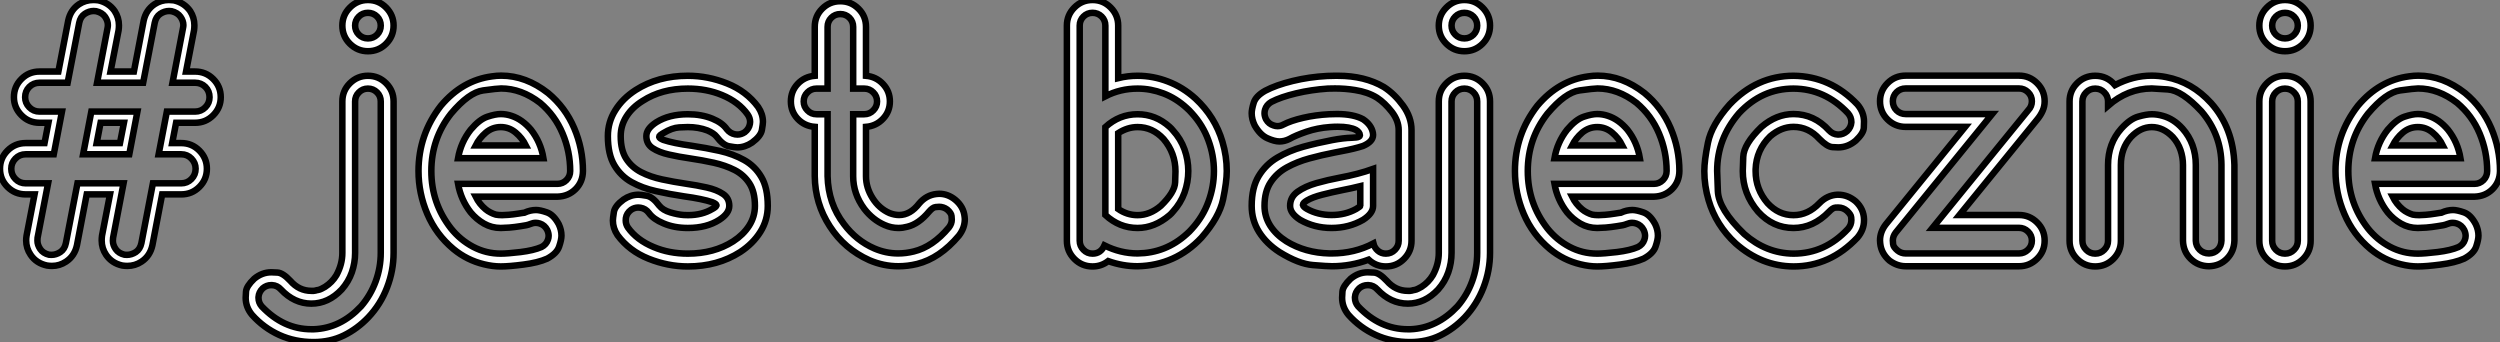 <?xml version="1.0" standalone="no"?>
<svg xmlns="http://www.w3.org/2000/svg" viewBox="1.91 -40.93 384.04 52.55"><rect x="1.91" y="-40.93" width="384.04" height="52.55" fill="#808080" stroke="none"/><path d="M17.58-4.73L17.58-4.73L18.81-11.07L15.23-11.07L13.73-3.25Q13.37-1.61 12.06-0.74L12.06-0.74Q11.07-0.08 9.90-0.08L9.90-0.08Q9.52-0.08 9.13-0.14L9.13-0.14Q7.49-0.49 6.62-1.78L6.62-1.78Q5.93-2.79 5.93-3.99L5.93-3.99Q5.93-4.35 5.99-4.73L5.99-4.73L7.22-11.07L5.85-11.07Q4.21-11.07 3.06-12.22Q1.91-13.37 1.91-15.01L1.91-15.01Q1.91-16.63 3.06-17.79Q4.21-18.95 5.85-18.95L5.85-18.95L8.75-18.95L9.35-22.07L7.98-22.07Q6.34-22.07 5.20-23.23Q4.05-24.39 4.05-26.00L4.05-26.00Q4.05-27.64 5.20-28.79Q6.34-29.94 7.98-29.94L7.98-29.94L10.88-29.94L12.39-37.76Q12.74-39.40 14.05-40.28L14.05-40.28Q15.04-40.93 16.24-40.93L16.24-40.93Q16.60-40.93 17.01-40.88L17.01-40.88Q18.62-40.52 19.52-39.24L19.52-39.24Q20.18-38.23 20.18-37.05L20.18-37.05Q20.18-36.67 20.13-36.29L20.13-36.29L18.89-29.94L22.48-29.94L23.98-37.76Q24.34-39.40 25.65-40.28L25.65-40.28Q26.63-40.93 27.84-40.93L27.84-40.93Q28.19-40.93 28.60-40.88L28.60-40.88Q30.21-40.52 31.12-39.24L31.12-39.24Q31.77-38.23 31.77-37.05L31.77-37.05Q31.77-36.67 31.72-36.29L31.72-36.29L30.49-29.94L31.88-29.94Q33.52-29.94 34.67-28.79Q35.82-27.64 35.82-26.00L35.82-26.00Q35.82-24.39 34.67-23.23Q33.52-22.07 31.88-22.07L31.88-22.07L28.96-22.07L28.36-18.95L29.75-18.95Q31.39-18.95 32.54-17.79Q33.69-16.63 33.69-15.01L33.69-15.01Q33.69-13.37 32.54-12.22Q31.39-11.07 29.75-11.07L29.75-11.07L26.82-11.07L25.32-3.25Q24.96-1.61 23.65-0.74L23.65-0.74Q22.67-0.08 21.46-0.08L21.46-0.08Q21.11-0.08 20.70-0.14L20.70-0.14Q19.09-0.49 18.21-1.78L18.21-1.78Q17.53-2.79 17.53-3.99L17.53-3.99Q17.53-4.35 17.58-4.73ZM20.34-18.95L20.95-22.07L17.36-22.07L16.76-18.95L20.34-18.95ZM25.40-12.77L29.75-12.77Q30.68-12.77 31.32-13.43Q31.96-14.08 31.96-15.01L31.96-15.01Q31.96-15.91 31.32-16.57Q30.68-17.23 29.75-17.23L29.75-17.23L26.28-17.23L27.54-23.79L31.88-23.79Q32.81-23.79 33.46-24.45Q34.10-25.10 34.10-26.00L34.10-26.00Q34.10-26.93 33.46-27.58Q32.81-28.22 31.88-28.22L31.88-28.22L28.41-28.22L30.02-36.61Q30.08-36.86 30.08-37.08L30.08-37.08Q30.08-37.73 29.63-38.36Q29.18-38.99 28.27-39.21L28.27-39.21Q28.08-39.24 27.89-39.24L27.89-39.24Q27.18-39.24 26.52-38.80Q25.87-38.36 25.68-37.43L25.68-37.43L23.90-28.22L16.82-28.22L18.43-36.61Q18.48-36.86 18.48-37.08L18.48-37.08Q18.48-37.73 18.05-38.36Q17.61-38.99 16.68-39.21L16.68-39.21Q16.49-39.24 16.30-39.24L16.30-39.24Q15.59-39.24 14.93-38.80Q14.27-38.36 14.08-37.43L14.08-37.43L12.30-28.22L7.98-28.22Q7.05-28.22 6.41-27.58Q5.77-26.93 5.77-26.00L5.77-26.00Q5.77-25.10 6.41-24.45Q7.05-23.79 7.98-23.79L7.98-23.79L11.43-23.79L10.17-17.23L5.85-17.23Q4.92-17.23 4.28-16.57Q3.64-15.91 3.64-15.01L3.64-15.01Q3.64-14.08 4.28-13.43Q4.92-12.77 5.85-12.77L5.85-12.77L9.30-12.77L7.68-4.40Q7.66-4.18 7.66-3.96L7.66-3.96Q7.66-3.31 8.09-2.67Q8.53-2.02 9.43-1.80L9.43-1.80Q9.63-1.78 9.82-1.78L9.82-1.78Q10.53-1.78 11.18-2.21Q11.84-2.65 12.03-3.58L12.03-3.58L13.81-12.77L20.89-12.77L19.28-4.40Q19.25-4.18 19.25-3.94L19.25-3.94Q19.25-3.28 19.69-2.65Q20.13-2.02 21.03-1.80L21.03-1.80Q21.22-1.78 21.41-1.78L21.41-1.78Q22.12-1.78 22.78-2.21Q23.43-2.65 23.63-3.58L23.63-3.58L25.40-12.77ZM15.94-23.79L23.02-23.79L21.77-17.23L14.68-17.23L15.94-23.79ZM49.74 3.75L49.74 3.75L50.09 3.75Q50.39 3.72 50.61 3.64L50.61 3.64Q50.72 3.61 50.80 3.61L50.80 3.61Q51.00 3.58 51.32 3.42Q51.65 3.25 51.84 3.14L51.84 3.14Q52.94 2.43 53.59 1.34L53.59 1.34Q54.50-0.33 54.50-2.08L54.50-2.08L54.50-25.35Q54.50-26.99 55.66-28.14Q56.82-29.29 58.43-29.29L58.43-29.29Q60.07-29.29 61.22-28.14Q62.37-26.99 62.37-25.35L62.37-25.35L62.37-2.08Q62.37 0.63 61.37 3.23Q60.38 5.82 58.49 7.82L58.49 7.82Q56.82 9.57 54.73 10.60Q52.64 11.62 50.09 11.62L50.09 11.62Q47.22 11.62 44.82 10.53Q42.41 9.43 40.63 7.44L40.63 7.44Q39.65 6.26 39.65 4.81L39.65 4.81Q39.65 4.70 39.70 3.87Q39.76 3.04 40.96 1.89L40.96 1.89Q42.16 0.90 43.59 0.90L43.59 0.90Q43.70 0.90 44.53 0.94Q45.36 0.98 46.51 2.21L46.51 2.21Q47.85 3.75 49.74 3.75ZM60.40-2.08L60.40-25.35Q60.40-26.17 59.83-26.74Q59.25-27.32 58.43-27.32L58.43-27.32Q57.61-27.32 57.04-26.74Q56.46-26.17 56.46-25.35L56.46-25.35L56.46-2.08Q56.46-0.55 55.96 0.90Q55.45 2.35 54.41 3.53L54.41 3.53Q52.36 5.71 49.74 5.71L49.74 5.71Q47.11 5.71 45.06 3.53L45.06 3.53Q44.49 2.90 43.70 2.87L43.70 2.87L43.56 2.87Q42.85 2.87 42.27 3.36L42.27 3.36Q41.67 3.94 41.62 4.70L41.62 4.70L41.62 4.84Q41.62 5.55 42.11 6.13L42.11 6.13Q45.45 9.65 49.74 9.65L49.74 9.65L50.12 9.65Q54.22 9.49 57.37 6.13L57.37 6.13Q58.84 4.43 59.62 2.30Q60.40 0.16 60.40-2.08L60.40-2.08ZM60.40-37.00L60.40-37.00Q60.40-37.82 59.83-38.39Q59.25-38.96 58.43-38.96L58.43-38.96Q57.61-38.96 57.04-38.39Q56.46-37.82 56.46-37.00L56.46-37.00Q56.46-36.18 57.04-35.60Q57.61-35.03 58.43-35.03L58.43-35.03Q59.25-35.03 59.83-35.60Q60.40-36.18 60.40-37.00ZM62.37-37.00L62.37-37.00Q62.37-35.36 61.22-34.21Q60.07-33.06 58.43-33.06L58.43-33.06Q56.82-33.06 55.66-34.21Q54.50-35.36 54.50-37.00L54.50-37.00Q54.50-38.61 55.66-39.77Q56.82-40.93 58.43-40.93L58.43-40.93Q60.07-40.93 61.22-39.77Q62.37-38.61 62.37-37.00ZM78.83-21.41L78.83-21.41Q77.55-21.41 76.54-20.56L76.54-20.56Q75.55-19.71 74.98-18.59L74.98-18.59L82.69-18.59Q82.11-19.74 81.13-20.56L81.13-20.56Q80.12-21.41 78.83-21.41ZM85.97-1.20L85.97-1.20Q84.55-0.57 82.33-0.29Q80.12 0 78.83 0L78.83 0Q77.60 0 76.26-0.33L76.26-0.33Q73.64-0.96 71.56-2.68L71.56-2.68Q68.91-4.89 67.55-8.07Q66.20-11.24 66.20-14.66L66.20-14.66Q66.20-20.26 69.64-24.69L69.64-24.69Q72.93-28.60 77.49-29.20L77.49-29.20Q78.20-29.31 78.91-29.31L78.91-29.31Q82.69-29.31 86.11-26.63L86.11-26.63Q88.76-24.42 90.11-21.26Q91.46-18.10 91.46-14.66L91.46-14.66Q91.44-12.99 90.33-11.88Q89.22-10.77 87.55-10.72L87.55-10.72L74.98-10.72Q75.55-9.57 76.51-8.78L76.51-8.78Q76.84-8.50 77.26-8.29Q77.68-8.07 78.07-7.96L78.07-7.96Q78.48-7.88 79.05-7.88L79.05-7.88Q79.35-7.88 80.02-7.93Q80.69-7.98 81.57-8.12L81.57-8.12Q81.95-8.18 82.20-8.22Q82.44-8.26 82.47-8.26L82.47-8.26Q83.37-8.67 84.25-8.67L84.25-8.67Q84.88-8.67 85.91-8.31Q86.95-7.96 87.75-6.48L87.75-6.48Q88.16-5.61 88.16-4.73L88.16-4.73Q88.16-4.10 87.80-3.05Q87.45-2.00 85.97-1.20ZM74.21-21L74.21-21Q75.55-22.59 76.78-23.00Q78.01-23.41 78.83-23.41L78.83-23.41Q79.68-23.41 80.50-23.13L80.50-23.13Q82.14-22.59 83.48-21L83.48-21Q84.98-19.09 85.39-16.63L85.39-16.63L72.27-16.63Q72.71-19.09 74.21-21ZM85.09-2.98L85.09-2.98Q85.83-3.36 86.08-4.10L86.08-4.10Q86.19-4.40 86.19-4.70L86.19-4.70Q86.19-5.14 85.97-5.61L85.97-5.61Q85.59-6.34 84.85-6.59L84.85-6.59Q84.52-6.70 84.22-6.70L84.22-6.70Q83.78-6.70 83.34-6.51L83.34-6.51Q82.93-6.32 81.84-6.18L81.84-6.18Q80.96-6.04 80.13-5.97Q79.30-5.91 78.83-5.91L78.83-5.91Q77.44-5.91 76.26-6.58Q75.09-7.25 74.21-8.31L74.21-8.31Q72.71-10.23 72.27-12.69L72.27-12.69L87.55-12.69Q88.35-12.69 88.92-13.26Q89.50-13.84 89.50-14.66L89.50-14.66Q89.50-17.66 88.33-20.43Q87.17-23.19 84.88-25.13L84.88-25.13Q82.00-27.34 78.89-27.34L78.89-27.34Q78.31-27.34 76.13-27.04Q73.94-26.74 71.18-23.46L71.18-23.46Q68.17-19.61 68.17-14.66L68.17-14.66Q68.17-9.71 71.18-5.85L71.18-5.85Q72.60-4.07 74.58-3.02Q76.56-1.97 78.83-1.97L78.83-1.97Q79.84-1.97 81.87-2.21Q83.89-2.46 85.09-2.98ZM103.17-9.35L103.17-9.35Q103.74-8.64 104.89-8.30Q106.04-7.96 106.94-7.90L106.94-7.90Q107.27-7.88 107.60-7.88L107.60-7.88Q109.76-7.88 111.34-8.83L111.34-8.83Q111.37-8.83 111.40-8.86L111.40-8.86Q111.89-9.13 111.97-9.35L111.97-9.35L111.97-9.41Q111.97-9.60 111.34-9.87L111.34-9.87Q109.79-10.39 106.97-10.77L106.97-10.77Q104.75-11.10 102.68-11.57Q100.60-12.03 98.94-12.95Q97.29-13.86 96.29-15.54Q95.29-17.23 95.29-20.02L95.29-20.02Q95.29-22.18 96.43-23.99Q97.56-25.81 99.56-27.10L99.56-27.10Q102.98-29.29 107.57-29.29L107.57-29.29Q110.66-29.29 113.61-28.11Q116.57-26.93 118.37-24.50L118.37-24.50Q119.11-23.41 119.11-22.20L119.11-22.20Q119.11-21.90 118.95-20.96Q118.78-20.02 117.44-19.03L117.44-19.03Q116.35-18.29 115.17-18.29L115.17-18.29Q114.84-18.29 113.91-18.46Q112.98-18.62 111.97-19.96L111.97-19.96Q111.59-20.45 110.58-20.89L110.58-20.89Q109.21-21.41 107.57-21.41L107.57-21.41Q107.32-21.41 106.24-21.36Q105.16-21.30 103.80-20.48L103.80-20.48Q103.77-20.48 103.74-20.45L103.74-20.45Q103.50-20.29 103.33-20.17Q103.17-20.04 103.17-19.91L103.17-19.91Q103.17-19.71 103.80-19.44L103.80-19.44Q105.36-18.92 108.17-18.54L108.17-18.54Q110.39-18.21 112.46-17.75Q114.54-17.28 116.21-16.35Q117.88-15.42 118.86-13.75Q119.85-12.09 119.85-9.30L119.85-9.30Q119.85-7.11 118.71-5.30Q117.58-3.50 115.61-2.21L115.61-2.21Q112.16 0 107.57 0L107.57 0Q104.51 0 101.54-1.19Q98.57-2.38 96.77-4.81L96.77-4.81Q96.06-5.88 96.06-7.05L96.06-7.05Q96.06-7.38 96.21-8.34Q96.36-9.30 97.70-10.28L97.70-10.28Q98.79-11.02 100.00-11.02L100.00-11.02Q100.30-11.02 101.24-10.86Q102.18-10.69 103.17-9.35ZM101.58-8.23L101.58-8.23Q101.09-8.89 100.30-9.02L100.30-9.02Q100.13-9.05 99.94-9.05L99.94-9.05Q99.37-9.05 98.85-8.70L98.85-8.70Q98.16-8.18 98.05-7.41L98.05-7.41Q98.03-7.25 98.03-7.05L98.03-7.05Q98.03-6.48 98.38-5.96L98.38-5.96Q99.75-4.05 102.32-2.98L102.32-2.98Q104.70-1.97 107.57-1.97L107.57-1.97Q111.59-1.97 114.54-3.86L114.54-3.86Q116.10-4.87 116.99-6.26Q117.88-7.66 117.88-9.30L117.88-9.30Q117.88-11.46 117.03-12.77Q116.18-14.08 114.76-14.81Q113.34-15.53 111.56-15.93Q109.79-16.32 107.87-16.60L107.87-16.60Q106.18-16.84 104.66-17.19Q103.14-17.53 102.17-18.17Q101.20-18.81 101.20-20.02L101.20-20.02Q101.20-21.16 102.73-22.15L102.73-22.15Q104.70-23.38 107.57-23.38L107.57-23.38Q109.68-23.38 111.34-22.70L111.34-22.70Q112.88-22.07 113.56-21.08L113.56-21.08Q114.08-20.43 114.84-20.29L114.84-20.29Q115.01-20.26 115.20-20.26L115.20-20.26Q115.77-20.26 116.32-20.62L116.32-20.62Q116.98-21.14 117.11-21.90L117.11-21.90Q117.14-22.04 117.14-22.20L117.14-22.20Q117.14-22.80 116.76-23.35L116.76-23.35Q115.39-25.27 112.82-26.33L112.82-26.33Q110.44-27.32 107.57-27.32L107.57-27.32Q103.55-27.32 100.63-25.43L100.63-25.43Q99.04-24.45 98.15-23.05Q97.26-21.66 97.26-20.02L97.26-20.02Q97.26-17.86 98.11-16.54Q98.96-15.23 100.39-14.49Q101.83-13.75 103.61-13.37Q105.38-12.99 107.27-12.71L107.27-12.71Q108.96-12.47 110.48-12.13Q112-11.79 112.97-11.14Q113.94-10.50 113.94-9.30L113.94-9.30Q113.94-8.15 112.41-7.16L112.41-7.16Q110.47-5.91 107.57-5.91L107.57-5.91Q105.46-5.91 103.82-6.62L103.82-6.62Q102.29-7.25 101.58-8.23ZM127.07-29.29L127.07-29.29L127.07-36.80Q127.07-38.45 128.21-39.59Q129.36-40.74 131.00-40.74L131.00-40.74Q132.64-40.74 133.79-39.59Q134.94-38.45 134.94-36.80L134.94-36.80L134.94-29.29Q136.50-29.15 137.55-28.03Q138.61-26.91 138.61-25.35L138.61-25.35Q138.61-23.79 137.55-22.68Q136.50-21.57 134.94-21.44L134.94-21.44L134.94-13.86Q134.94-12.11 135.94-10.51Q136.94-8.91 138.55-8.20L138.55-8.20Q139.32-7.90 140.03-7.90L140.03-7.90Q141.75-7.90 143.12-9.68L143.12-9.68Q144.21-10.96 145.77-11.13L145.77-11.13Q145.99-11.16 146.18-11.16L146.18-11.16Q147.52-11.16 148.64-10.25L148.64-10.25Q149.93-9.19 150.09-7.63L150.09-7.63Q150.12-7.44 150.12-7.27L150.12-7.27Q150.12-5.91 149.21-4.73L149.21-4.73Q146.29-1.26 142.79-0.38L142.79-0.38Q141.34-0.03 139.92-0.03L139.92-0.03Q137.62-0.03 135.46-0.96L135.46-0.96Q131.63-2.68 129.38-6.17Q127.12-9.65 127.07-13.86L127.07-13.86L127.07-21.44Q125.48-21.57 124.44-22.68Q123.40-23.79 123.40-25.35L123.40-25.35Q123.40-26.91 124.44-28.03Q125.48-29.15 127.07-29.29ZM129.04-27.32L127.34-27.32Q126.52-27.32 125.95-26.74Q125.37-26.17 125.37-25.35L125.37-25.35Q125.37-24.55 125.95-23.97Q126.52-23.38 127.34-23.38L127.34-23.38L129.04-23.38L129.04-13.86Q129.14-9.65 131.55-6.51L131.55-6.51Q133.46-3.96 136.23-2.76L136.23-2.76Q138.00-2.00 139.86-2.00L139.86-2.00Q141.07-2.00 142.27-2.30L142.27-2.30Q145.20-3.01 147.68-5.99L147.68-5.99Q148.12-6.56 148.12-7.19L148.12-7.19Q148.12-7.30 148.08-7.75Q148.04-8.20 147.41-8.75L147.41-8.75Q146.84-9.16 146.18-9.16L146.18-9.16Q146.07-9.16 145.63-9.12Q145.20-9.08 144.65-8.45L144.65-8.45Q143.04-6.51 141.29-6.10L141.29-6.10Q140.60-5.91 139.92-5.91L139.92-5.91Q138.82-5.91 137.79-6.37L137.79-6.37Q135.98-7.16 134.67-8.86L134.67-8.86Q132.97-11.16 132.97-13.86L132.97-13.86L132.97-23.38L134.67-23.38Q135.49-23.38 136.06-23.97Q136.64-24.55 136.64-25.35L136.64-25.35Q136.64-26.17 136.06-26.74Q135.49-27.32 134.67-27.32L134.67-27.32L132.97-27.32L132.97-36.80Q132.97-37.63 132.40-38.20Q131.82-38.77 131.00-38.77L131.00-38.77Q130.18-38.77 129.61-38.20Q129.04-37.63 129.04-36.80L129.04-36.80L129.04-27.32Z" fill="white" stroke="black" transform="scale(1,1)"/><path d="M173.68-20.48L173.68-8.83Q175.05-7.88 176.66-7.88L176.66-7.88Q178.55-7.88 180.24-9.32L180.24-9.32Q182.38-11.40 182.43-12.93Q182.48-14.46 182.48-14.60L182.48-14.60Q182.48-17.42 180.65-19.58L180.65-19.58Q178.96-21.41 176.66-21.41L176.66-21.41Q175.13-21.41 173.68-20.48L173.68-20.48ZM173.68-37.00L173.68-37.00L173.68-28.93Q175.16-29.29 176.66-29.29L176.66-29.29Q179.04-29.29 181.32-28.41Q183.61-27.54 185.55-25.79L185.55-25.79Q188.58-22.97 189.70-19.14L189.70-19.14Q190.36-16.93 190.36-14.66L190.36-14.66Q190.36-13.04 189.79-10.29Q189.21-7.55 186.48-4.43L186.48-4.43Q182.48-0.16 176.66-0.03L176.66-0.03Q174.36-0.03 172.15-0.82L172.15-0.82Q171.08 0 169.74 0L169.74 0Q168.10 0 166.95-1.16Q165.80-2.32 165.80-3.94L165.80-3.94L165.80-37.00Q165.80-38.61 166.95-39.77Q168.10-40.93 169.74-40.93L169.74-40.93Q171.38-40.93 172.53-39.77Q173.68-38.61 173.68-37.00ZM171.71-26.14L171.71-37.00Q171.71-37.82 171.14-38.39Q170.56-38.96 169.74-38.96L169.74-38.96Q168.92-38.96 168.35-38.39Q167.77-37.82 167.77-37.00L167.77-37.00L167.77-3.94Q167.77-3.14 168.35-2.56Q168.92-1.97 169.74-1.97L169.74-1.97Q171-1.97 171.57-3.23L171.57-3.23Q174.04-2.00 176.66-2.00L176.66-2.00Q180.98-2.05 184.21-4.98L184.21-4.98Q184.62-5.33 185-5.77L185-5.77Q186.70-7.63 187.54-9.94Q188.39-12.25 188.39-14.66L188.39-14.66Q188.39-17.06 187.54-19.37Q186.70-21.68 185-23.54L185-23.54Q184.62-23.98 184.21-24.34L184.21-24.34Q182.57-25.84 180.63-26.58Q178.68-27.32 176.66-27.32L176.66-27.32Q174.01-27.32 171.71-26.14L171.71-26.14ZM171.71-7.90L171.71-7.90L171.71-21.41Q173.87-23.38 176.66-23.38L176.66-23.38Q179.42-23.38 181.58-21.44L181.58-21.44Q181.86-21.19 182.10-20.89L182.10-20.89Q183.28-19.61 183.87-17.98Q184.45-16.35 184.45-14.66L184.45-14.66Q184.45-12.96 183.87-11.33Q183.28-9.71 182.10-8.42L182.10-8.42Q181.86-8.12 181.58-7.88L181.58-7.88Q179.26-5.91 176.66-5.91L176.66-5.91Q173.87-5.91 171.71-7.90ZM210.87-9.30L210.87-12.33Q209.53-12.00 208.13-11.73L208.13-11.73Q206.49-11.40 205.02-11.02Q203.54-10.64 202.69-10.14L202.69-10.14Q202.06-9.76 202.06-9.49L202.06-9.49L202.06-9.43Q202.12-9.16 202.69-8.83L202.69-8.83Q204.36-7.90 206.46-7.90L206.46-7.90Q208.57-7.90 210.24-8.83L210.24-8.83Q210.87-9.21 210.87-9.30L210.87-9.30ZM218.74-20.95L218.74-20.95L218.74-3.94Q218.74-2.32 217.59-1.16Q216.45 0 214.80 0L214.80 0Q213.27 0 212.15-1.04L212.15-1.04Q209.45-0.03 206.52-0.03L206.52-0.03Q205.81-0.03 203.61-0.21Q201.41-0.38 198.45-2.21L198.45-2.21Q196.46-3.50 195.32-5.30Q194.19-7.11 194.19-9.30L194.19-9.30Q194.19-12.11 195.27-13.89Q196.35-15.67 198.13-16.72Q199.90-17.77 202.09-18.38Q204.28-18.98 206.55-19.41L206.55-19.41Q208.30-19.74 209.58-19.77L209.58-19.77Q209.96-19.80 210.27-19.82L210.27-19.82Q210.76-19.88 210.81-20.10L210.81-20.10L210.81-20.21Q210.81-20.37 210.65-20.59Q210.48-20.81 210.24-20.95L210.24-20.95Q209.31-21.46 207.39-21.46L207.39-21.46Q206.82-21.46 206.19-21.41L206.19-21.41Q204.28-21.27 202.61-20.70Q200.94-20.13 199.98-19.58L199.98-19.58Q199.22-19.20 198.45-19.20L198.45-19.20Q197.71-19.20 196.61-19.69Q195.50-20.18 194.65-21.66L194.65-21.66Q194.19-22.61 194.19-23.54L194.19-23.54Q194.19-24.12 194.50-25.14Q194.82-26.17 196.27-26.99L196.27-26.99Q197.91-27.86 200.48-28.49Q203.05-29.12 205.78-29.26L205.78-29.26Q206.36-29.29 206.96-29.29L206.96-29.29L207.45-29.29Q211.55-29.29 214.50-27.56L214.50-27.56Q216.14-26.50 217.44-24.71Q218.74-22.91 218.74-20.95ZM216.77-3.94L216.77-20.95Q216.77-22.39 215.71-23.76Q214.64-25.13 213.44-25.92L213.44-25.92Q212.02-26.80 210.05-27.10L210.05-27.10Q208.57-27.34 206.98-27.34L206.98-27.34Q206.44-27.34 205.89-27.32L205.89-27.32Q203.35-27.15 201.01-26.59Q198.67-26.03 197.20-25.27L197.20-25.27Q196.46-24.83 196.24-24.09L196.24-24.09Q196.16-23.82 196.16-23.54L196.16-23.54Q196.16-23.08 196.40-22.59L196.40-22.59Q196.81-21.88 197.55-21.66L197.55-21.66Q197.85-21.55 198.15-21.55L198.15-21.55Q198.62-21.55 199.05-21.79L199.05-21.79Q200.20-22.39 202.09-22.83Q203.98-23.27 206.08-23.38L206.08-23.38Q206.71-23.41 207.29-23.41L207.29-23.41Q209.83-23.41 211.30-22.61L211.30-22.61Q212.59-21.74 212.81-20.51L212.81-20.51Q212.84-20.34 212.84-20.21L212.84-20.21Q212.84-19.17 211.30-18.51L211.30-18.51Q209.96-18.07 208.05-17.72L208.05-17.72Q207.50-17.61 206.93-17.50L206.93-17.50Q204.96-17.12 203.06-16.60Q201.16-16.08 199.60-15.22Q198.04-14.36 197.10-12.93Q196.16-11.51 196.16-9.30L196.16-9.30Q196.16-7.66 197.04-6.26Q197.93-4.87 199.52-3.86L199.52-3.86Q202.42-2.08 206.14-2.00L206.14-2.00L206.49-2.00Q209.96-2.00 212.89-3.53L212.89-3.53Q213.05-2.87 213.57-2.42Q214.09-1.97 214.80-1.97L214.80-1.97Q215.63-1.97 216.20-2.56Q216.77-3.14 216.77-3.94L216.77-3.94ZM212.84-14.98L212.84-14.98L212.84-9.30Q212.84-8.15 211.30-7.16L211.30-7.16Q209.12-5.91 206.46-5.91L206.46-5.91Q203.81-5.91 201.63-7.16L201.63-7.16Q200.09-8.15 200.09-9.30L200.09-9.30Q200.09-10.66 201.24-11.48Q202.39-12.30 204.13-12.80Q205.86-13.29 207.72-13.64L207.72-13.64Q210.54-14.16 212.84-14.98ZM218.17 3.75L218.17 3.75L218.52 3.75Q218.82 3.72 219.04 3.64L219.04 3.64Q219.15 3.61 219.23 3.61L219.23 3.61Q219.43 3.58 219.75 3.42Q220.08 3.25 220.27 3.14L220.27 3.14Q221.37 2.43 222.02 1.34L222.02 1.34Q222.93-0.33 222.93-2.08L222.93-2.08L222.93-25.35Q222.93-26.99 224.09-28.14Q225.25-29.29 226.86-29.29L226.86-29.29Q228.50-29.29 229.65-28.14Q230.80-26.99 230.80-25.35L230.80-25.35L230.80-2.08Q230.80 0.63 229.80 3.23Q228.80 5.82 226.92 7.82L226.92 7.82Q225.25 9.57 223.16 10.60Q221.07 11.62 218.52 11.62L218.52 11.62Q215.65 11.62 213.25 10.53Q210.84 9.43 209.06 7.44L209.06 7.44Q208.08 6.26 208.08 4.81L208.08 4.81Q208.08 4.70 208.13 3.87Q208.19 3.04 209.39 1.89L209.39 1.89Q210.59 0.90 212.02 0.90L212.02 0.90Q212.13 0.90 212.96 0.94Q213.79 0.98 214.94 2.21L214.94 2.21Q216.28 3.75 218.17 3.75ZM228.83-2.08L228.83-25.35Q228.83-26.17 228.26-26.74Q227.68-27.32 226.86-27.32L226.86-27.32Q226.04-27.32 225.47-26.74Q224.89-26.17 224.89-25.35L224.89-25.35L224.89-2.08Q224.89-0.55 224.39 0.90Q223.88 2.35 222.84 3.53L222.84 3.53Q220.79 5.71 218.17 5.71L218.17 5.71Q215.54 5.71 213.49 3.53L213.49 3.53Q212.92 2.90 212.13 2.87L212.13 2.87L211.99 2.87Q211.28 2.87 210.70 3.36L210.70 3.36Q210.10 3.94 210.05 4.70L210.05 4.70L210.05 4.84Q210.05 5.55 210.54 6.13L210.54 6.13Q213.88 9.65 218.17 9.65L218.17 9.65L218.55 9.65Q222.65 9.49 225.80 6.13L225.80 6.13Q227.27 4.43 228.05 2.30Q228.83 0.16 228.83-2.08L228.83-2.08ZM228.83-37.00L228.83-37.00Q228.83-37.82 228.26-38.39Q227.68-38.96 226.86-38.96L226.86-38.96Q226.04-38.96 225.47-38.39Q224.89-37.82 224.89-37.00L224.89-37.00Q224.89-36.18 225.47-35.60Q226.04-35.03 226.86-35.03L226.86-35.03Q227.68-35.03 228.26-35.60Q228.83-36.18 228.83-37.00ZM230.80-37.00L230.80-37.00Q230.80-35.36 229.65-34.21Q228.50-33.06 226.86-33.06L226.86-33.06Q225.25-33.06 224.09-34.21Q222.93-35.36 222.93-37.00L222.93-37.00Q222.93-38.61 224.09-39.77Q225.25-40.93 226.86-40.93L226.86-40.93Q228.50-40.93 229.65-39.77Q230.80-38.61 230.80-37.00ZM247.26-21.41L247.26-21.41Q245.98-21.41 244.96-20.56L244.96-20.56Q243.98-19.71 243.41-18.59L243.41-18.59L251.12-18.59Q250.54-19.74 249.56-20.56L249.56-20.56Q248.55-21.41 247.26-21.41ZM254.40-1.20L254.40-1.20Q252.98-0.57 250.76-0.29Q248.55 0 247.26 0L247.26 0Q246.03 0 244.69-0.33L244.69-0.33Q242.07-0.96 239.99-2.68L239.99-2.68Q237.34-4.89 235.98-8.07Q234.63-11.24 234.63-14.66L234.63-14.66Q234.63-20.26 238.07-24.69L238.07-24.69Q241.36-28.60 245.92-29.20L245.92-29.20Q246.63-29.31 247.34-29.31L247.34-29.31Q251.12-29.31 254.54-26.63L254.54-26.63Q257.19-24.42 258.54-21.26Q259.89-18.10 259.89-14.66L259.89-14.66Q259.87-12.99 258.76-11.88Q257.65-10.77 255.98-10.72L255.98-10.72L243.41-10.72Q243.98-9.57 244.94-8.78L244.94-8.78Q245.27-8.50 245.69-8.29Q246.11-8.07 246.50-7.96L246.50-7.96Q246.91-7.88 247.48-7.88L247.48-7.88Q247.78-7.88 248.45-7.93Q249.12-7.98 250.00-8.12L250.00-8.12Q250.38-8.18 250.63-8.22Q250.87-8.26 250.90-8.26L250.90-8.26Q251.80-8.67 252.68-8.67L252.68-8.67Q253.30-8.67 254.34-8.31Q255.38-7.96 256.18-6.48L256.18-6.48Q256.59-5.61 256.59-4.73L256.59-4.73Q256.59-4.10 256.23-3.05Q255.88-2.00 254.40-1.20ZM242.64-21L242.64-21Q243.98-22.59 245.21-23.00Q246.44-23.41 247.26-23.41L247.26-23.41Q248.11-23.41 248.93-23.13L248.93-23.13Q250.57-22.59 251.91-21L251.91-21Q253.41-19.09 253.82-16.63L253.82-16.63L240.70-16.63Q241.14-19.09 242.64-21ZM253.52-2.98L253.52-2.98Q254.26-3.36 254.51-4.10L254.51-4.10Q254.62-4.40 254.62-4.70L254.62-4.70Q254.62-5.14 254.40-5.61L254.40-5.61Q254.02-6.34 253.28-6.59L253.28-6.59Q252.95-6.70 252.65-6.70L252.65-6.70Q252.21-6.70 251.77-6.51L251.77-6.51Q251.36-6.32 250.27-6.18L250.27-6.18Q249.39-6.04 248.56-5.97Q247.73-5.91 247.26-5.91L247.26-5.91Q245.87-5.91 244.69-6.58Q243.52-7.25 242.64-8.31L242.64-8.31Q241.14-10.23 240.70-12.69L240.70-12.69L255.98-12.69Q256.78-12.69 257.35-13.26Q257.93-13.84 257.93-14.66L257.93-14.66Q257.93-17.66 256.76-20.43Q255.60-23.19 253.30-25.13L253.30-25.13Q250.43-27.34 247.32-27.34L247.32-27.34Q246.74-27.34 244.55-27.04Q242.37-26.74 239.61-23.46L239.61-23.46Q236.60-19.61 236.60-14.66L236.60-14.66Q236.60-9.71 239.61-5.85L239.61-5.85Q241.03-4.07 243.01-3.02Q244.99-1.97 247.26-1.97L247.26-1.97Q248.27-1.97 250.30-2.21Q252.32-2.46 253.52-2.98ZM281.41-19.58L281.41-19.58Q279.72-21.44 277.42-21.44L277.42-21.44Q275.54-21.44 273.84-19.99L273.84-19.99Q271.71-17.91 271.60-14.93L271.60-14.93L271.60-14.63Q271.60-11.87 273.43-9.73L273.43-9.73Q275.13-7.88 277.42-7.88L277.42-7.88Q279.64-7.88 281.41-9.73L281.41-9.73Q282.59-10.94 284.15-11.02L284.15-11.02L284.29-11.02Q285.76-11.02 286.99-9.98L286.99-9.98Q288.20-8.83 288.25-7.27L288.25-7.27L288.25-7.05Q288.25-5.63 287.24-4.43L287.24-4.43Q283.05 0 277.42 0L277.42 0Q272.50-0.03 268.54-3.53L268.54-3.53Q265.50-6.34 264.38-10.17L264.38-10.17Q263.72-12.39 263.72-14.66L263.72-14.66Q263.72-16.27 264.28-19.02Q264.84-21.77 267.61-24.88L267.61-24.88Q271.79-29.29 277.42-29.29L277.42-29.29Q283.11-29.23 287.24-24.88L287.24-24.88Q288.25-23.68 288.25-22.26L288.25-22.26Q288.25-22.15 288.22-21.31Q288.20-20.48 286.99-19.33L286.99-19.33Q285.76-18.29 284.29-18.29L284.29-18.29Q284.23-18.29 283.41-18.33Q282.59-18.38 281.41-19.58ZM282.89-20.89L282.89-20.89Q283.46-20.29 284.23-20.26L284.23-20.26L284.31-20.26Q285.05-20.26 285.65-20.78L285.65-20.78Q286.25-21.36 286.31-22.12L286.31-22.12L286.31-22.20Q286.31-22.94 285.79-23.54L285.79-23.54Q282.26-27.29 277.42-27.32L277.42-27.32Q272.58-27.32 269.05-23.54L269.05-23.54Q265.69-19.63 265.69-14.68L265.69-14.68Q265.69-14.38 265.80-11.58Q265.91-8.78 269.85-4.98L269.85-4.98Q273.24-2.00 277.42-1.97L277.42-1.97Q282.26-1.97 285.79-5.77L285.79-5.77Q286.31-6.37 286.31-7.11L286.31-7.11Q286.31-7.16 286.28-7.56Q286.25-7.96 285.65-8.53L285.65-8.53Q285.05-9.05 284.31-9.05L284.31-9.05Q284.26-9.05 283.86-9.04Q283.46-9.02 282.89-8.42L282.89-8.42Q280.46-5.91 277.42-5.91L277.42-5.91Q274.25-5.91 271.98-8.42L271.98-8.42Q269.63-11.16 269.63-14.66L269.63-14.66Q269.63-14.85 269.70-16.82Q269.77-18.79 272.50-21.44L272.50-21.44Q274.80-23.41 277.42-23.41L277.42-23.41Q280.59-23.41 282.89-20.89ZM294.65-29.31L294.65-29.31L312.07-29.31Q313.68-29.31 314.84-28.15Q316.00-26.99 316.00-25.38L316.00-25.38Q316.00-24.58 315.69-23.90Q315.38-23.21 314.91-22.64L314.91-22.64L302.91-7.90L312.07-7.90Q313.68-7.90 314.84-6.75Q316.00-5.61 316.00-3.96L316.00-3.96Q316.00-2.32 314.84-1.18Q313.68-0.03 312.07-0.03L312.07-0.03L294.65-0.03Q293.34-0.03 292.16-0.90L292.16-0.90Q290.90-2.00 290.74-3.55L290.74-3.55Q290.71-3.77 290.71-3.99L290.71-3.99Q290.71-5.30 291.59-6.45L291.59-6.45L303.78-21.44L294.65-21.44Q293.01-21.44 291.86-22.59Q290.71-23.73 290.71-25.38L290.71-25.38Q290.71-26.99 291.86-28.15Q293.01-29.31 294.65-29.31ZM312.07-27.34L294.65-27.34Q293.83-27.34 293.25-26.77Q292.68-26.20 292.68-25.38L292.68-25.38Q292.68-24.55 293.25-23.98Q293.83-23.41 294.65-23.41L294.65-23.41L307.94-23.41L293.12-5.20Q292.68-4.62 292.68-3.99L292.68-3.99Q292.68-3.88 292.72-3.43Q292.76-2.98 293.42-2.43L293.42-2.43Q293.96-2.00 294.65-2.00L294.65-2.00L312.07-2.00Q312.86-2.00 313.45-2.57Q314.04-3.14 314.04-3.96L314.04-3.96Q314.04-4.79 313.45-5.36Q312.86-5.93 312.07-5.93L312.07-5.93L298.78-5.93L313.49-24.01Q314.04-24.58 314.04-25.38L314.04-25.38Q314.04-26.20 313.45-26.77Q312.86-27.34 312.07-27.34L312.07-27.34ZM327.71-15.59L327.71-15.59L327.71-3.94Q327.71-2.32 326.56-1.16Q325.41 0 323.77 0L323.77 0Q322.13 0 320.98-1.16Q319.83-2.32 319.83-3.94L319.83-3.94L319.83-25.35Q319.83-26.99 320.98-28.14Q322.13-29.29 323.77-29.29L323.77-29.29Q325.60-29.29 326.80-27.86L326.80-27.86Q329.59-29.31 332.44-29.31L332.44-29.31Q333.56-29.31 334.65-29.09L334.65-29.09Q338.64-28.33 341.57-25.10L341.57-25.10Q344.99-21.27 345.15-15.59L345.15-15.59L345.15-3.96Q345.10-2.30 344.00-1.19Q342.91-0.08 341.24-0.03L341.24-0.03Q339.57-0.05 338.44-1.16Q337.30-2.27 337.25-3.94L337.25-3.94L337.25-15.59Q337.25-16.76 336.87-17.88Q336.48-19.00 335.69-19.88L335.69-19.88Q334.21-21.41 332.46-21.41L332.46-21.41Q330.74-21.41 329.27-19.88L329.27-19.88Q327.71-18.16 327.71-15.59ZM339.22-15.59L339.22-3.94Q339.25-3.12 339.82-2.56Q340.39-2.00 341.24-2.00L341.24-2.00Q342.06-2.02 342.60-2.57Q343.13-3.12 343.16-3.96L343.16-3.96L343.16-15.61Q343.13-20.26 340.09-23.82L340.09-23.82Q337.09-27.04 334.93-27.19Q332.77-27.34 332.46-27.34L332.46-27.34Q328.80-27.34 325.74-24.69L325.74-24.69L325.74-25.35Q325.74-26.17 325.16-26.74Q324.59-27.32 323.77-27.32L323.77-27.32Q322.95-27.32 322.38-26.74Q321.80-26.17 321.80-25.35L321.80-25.35L321.80-3.94Q321.80-3.14 322.38-2.56Q322.95-1.97 323.77-1.97L323.77-1.97Q324.59-1.97 325.16-2.56Q325.74-3.14 325.74-3.94L325.74-3.94L325.74-15.59Q325.74-18.89 327.79-21.19L327.79-21.19Q329.13-22.67 330.39-23.02Q331.64-23.38 332.46-23.38L332.46-23.38Q333.31-23.38 334.16-23.13L334.16-23.13Q335.83-22.67 337.17-21.19L337.17-21.19Q339.22-18.89 339.22-15.59L339.22-15.59ZM356.86-25.35L356.86-25.35L356.86-3.94Q356.86-2.32 355.71-1.16Q354.56 0 352.92 0L352.92 0Q351.28 0 350.13-1.16Q348.98-2.32 348.98-3.94L348.98-3.94L348.98-25.35Q348.98-26.99 350.13-28.14Q351.28-29.29 352.92-29.29L352.92-29.29Q354.56-29.29 355.71-28.14Q356.86-26.99 356.86-25.35ZM354.89-3.94L354.89-25.35Q354.89-26.17 354.31-26.74Q353.74-27.32 352.92-27.32L352.92-27.32Q352.10-27.32 351.52-26.74Q350.95-26.17 350.95-25.35L350.95-25.35L350.95-3.94Q350.95-3.14 351.52-2.56Q352.10-1.97 352.92-1.97L352.92-1.97Q353.74-1.97 354.31-2.56Q354.89-3.14 354.89-3.94L354.89-3.94ZM354.89-37.00L354.89-37.00Q354.89-37.82 354.31-38.39Q353.74-38.96 352.92-38.96L352.92-38.96Q352.10-38.96 351.52-38.39Q350.95-37.82 350.95-37.00L350.95-37.00Q350.95-36.18 351.52-35.60Q352.10-35.03 352.92-35.03L352.92-35.03Q353.74-35.03 354.31-35.60Q354.89-36.18 354.89-37.00ZM356.86-37.00L356.86-37.00Q356.86-35.36 355.71-34.21Q354.56-33.06 352.92-33.06L352.92-33.06Q351.28-33.06 350.13-34.21Q348.98-35.36 348.98-37.00L348.98-37.00Q348.98-38.61 350.13-39.77Q351.28-40.93 352.92-40.93L352.92-40.93Q354.56-40.93 355.71-39.77Q356.86-38.61 356.86-37.00ZM373.32-21.41L373.32-21.41Q372.03-21.41 371.02-20.56L371.02-20.56Q370.04-19.71 369.46-18.59L369.46-18.59L377.17-18.59Q376.60-19.74 375.61-20.56L375.61-20.56Q374.60-21.41 373.32-21.41ZM380.45-1.20L380.45-1.20Q379.03-0.57 376.82-0.29Q374.60 0 373.32 0L373.32 0Q372.09 0 370.75-0.33L370.75-0.33Q368.12-0.96 366.04-2.68L366.04-2.68Q363.39-4.89 362.04-8.07Q360.68-11.24 360.68-14.66L360.68-14.66Q360.68-20.26 364.13-24.69L364.13-24.69Q367.41-28.60 371.98-29.20L371.98-29.20Q372.69-29.31 373.40-29.31L373.40-29.31Q377.17-29.31 380.59-26.63L380.59-26.63Q383.24-24.42 384.60-21.26Q385.95-18.10 385.95-14.66L385.95-14.66Q385.92-12.99 384.81-11.88Q383.71-10.77 382.04-10.72L382.04-10.72L369.46-10.72Q370.04-9.57 370.99-8.78L370.99-8.78Q371.32-8.50 371.74-8.29Q372.17-8.07 372.55-7.96L372.55-7.96Q372.96-7.88 373.54-7.88L373.54-7.88Q373.84-7.88 374.51-7.93Q375.18-7.98 376.05-8.12L376.05-8.12Q376.43-8.18 376.68-8.22Q376.93-8.26 376.95-8.26L376.95-8.26Q377.86-8.67 378.73-8.67L378.73-8.67Q379.36-8.67 380.40-8.31Q381.44-7.96 382.23-6.48L382.23-6.48Q382.64-5.61 382.64-4.73L382.64-4.73Q382.64-4.10 382.29-3.05Q381.93-2.00 380.45-1.20ZM368.70-21L368.70-21Q370.04-22.59 371.27-23.00Q372.50-23.41 373.32-23.41L373.32-23.41Q374.16-23.41 374.98-23.13L374.98-23.13Q376.63-22.59 377.96-21L377.96-21Q379.47-19.09 379.88-16.63L379.88-16.63L366.75-16.63Q367.19-19.09 368.70-21ZM379.58-2.98L379.58-2.98Q380.32-3.36 380.56-4.10L380.56-4.10Q380.67-4.40 380.67-4.70L380.67-4.70Q380.67-5.14 380.45-5.61L380.45-5.61Q380.07-6.34 379.33-6.59L379.33-6.59Q379.00-6.70 378.70-6.70L378.70-6.70Q378.27-6.70 377.83-6.51L377.83-6.51Q377.42-6.32 376.32-6.18L376.32-6.18Q375.45-6.04 374.62-5.97Q373.78-5.91 373.32-5.91L373.32-5.91Q371.92-5.91 370.75-6.58Q369.57-7.25 368.70-8.31L368.70-8.31Q367.19-10.23 366.75-12.69L366.75-12.69L382.04-12.69Q382.83-12.69 383.41-13.26Q383.98-13.84 383.98-14.66L383.98-14.66Q383.98-17.66 382.82-20.43Q381.66-23.19 379.36-25.13L379.36-25.13Q376.49-27.34 373.37-27.34L373.37-27.34Q372.80-27.34 370.61-27.04Q368.42-26.74 365.66-23.46L365.66-23.46Q362.65-19.61 362.65-14.66L362.65-14.66Q362.65-9.71 365.66-5.85L365.66-5.85Q367.08-4.07 369.06-3.02Q371.05-1.97 373.32-1.97L373.32-1.97Q374.33-1.97 376.35-2.21Q378.38-2.46 379.58-2.98Z" fill="white" stroke="black" transform="scale(1,1)"/></svg>